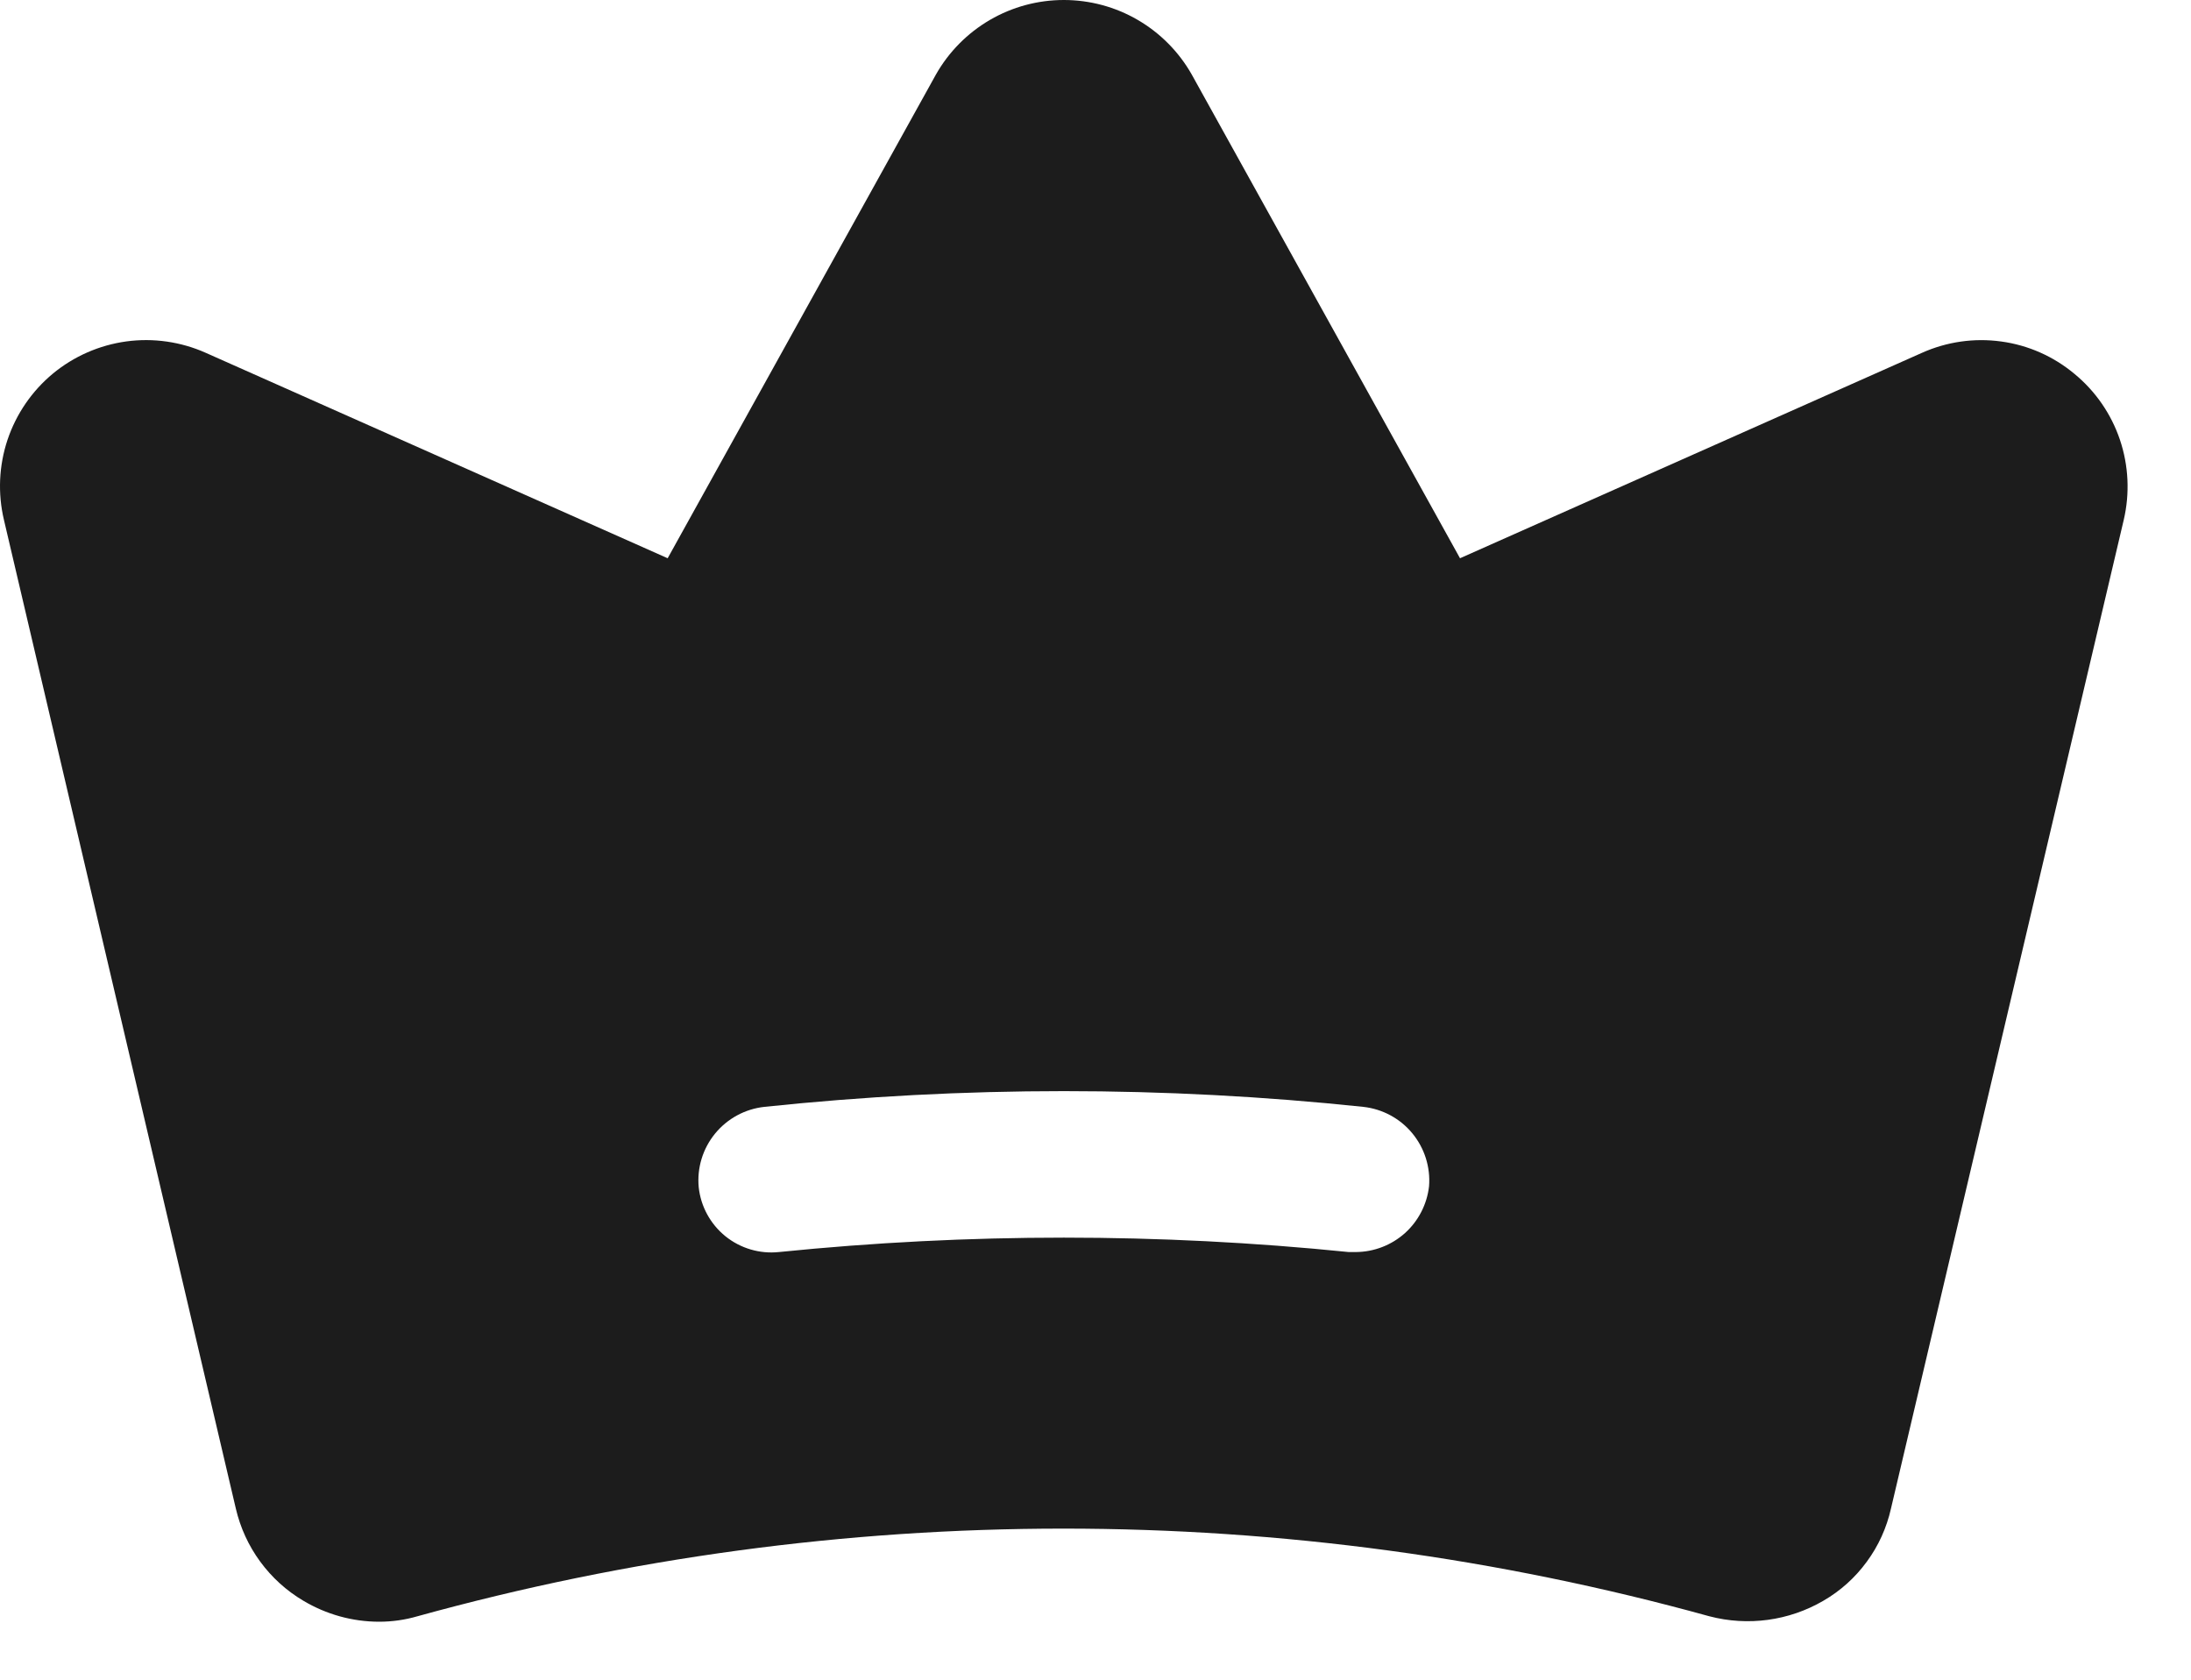 <?xml version="1.0" encoding="UTF-8"?> <svg xmlns="http://www.w3.org/2000/svg" width="30" height="23" viewBox="0 0 30 23" fill="none"><path d="M28.404 5.119C28.118 4.88 27.771 4.726 27.401 4.676C27.032 4.625 26.657 4.679 26.317 4.831L19.991 7.644L16.317 1.019C16.141 0.709 15.886 0.452 15.579 0.273C15.272 0.094 14.922 0 14.566 0C14.211 0 13.861 0.094 13.554 0.273C13.247 0.452 12.992 0.709 12.816 1.019L9.142 7.644L2.817 4.831C2.476 4.679 2.099 4.625 1.73 4.675C1.36 4.726 1.012 4.878 0.724 5.116C0.437 5.354 0.222 5.668 0.103 6.022C-0.015 6.376 -0.032 6.756 0.054 7.119L3.229 20.656C3.29 20.918 3.403 21.165 3.562 21.382C3.721 21.599 3.922 21.782 4.154 21.919C4.468 22.106 4.826 22.206 5.192 22.206C5.369 22.206 5.546 22.181 5.717 22.131C11.504 20.531 17.617 20.531 23.404 22.131C23.933 22.27 24.494 22.194 24.966 21.919C25.2 21.784 25.402 21.602 25.561 21.384C25.721 21.167 25.833 20.919 25.892 20.656L29.079 7.119C29.164 6.756 29.146 6.376 29.027 6.022C28.908 5.669 28.692 5.356 28.404 5.119ZM19.567 16.244C19.539 16.49 19.422 16.718 19.238 16.884C19.053 17.05 18.814 17.142 18.567 17.144H18.466C15.873 16.881 13.26 16.881 10.666 17.144C10.403 17.172 10.139 17.094 9.933 16.928C9.727 16.761 9.595 16.52 9.567 16.256C9.542 15.991 9.623 15.728 9.791 15.522C9.96 15.316 10.202 15.185 10.466 15.156C13.192 14.869 15.941 14.869 18.666 15.156C18.929 15.185 19.169 15.314 19.337 15.517C19.505 15.72 19.588 15.981 19.567 16.244Z" fill="#1C1C1C"></path></svg> 